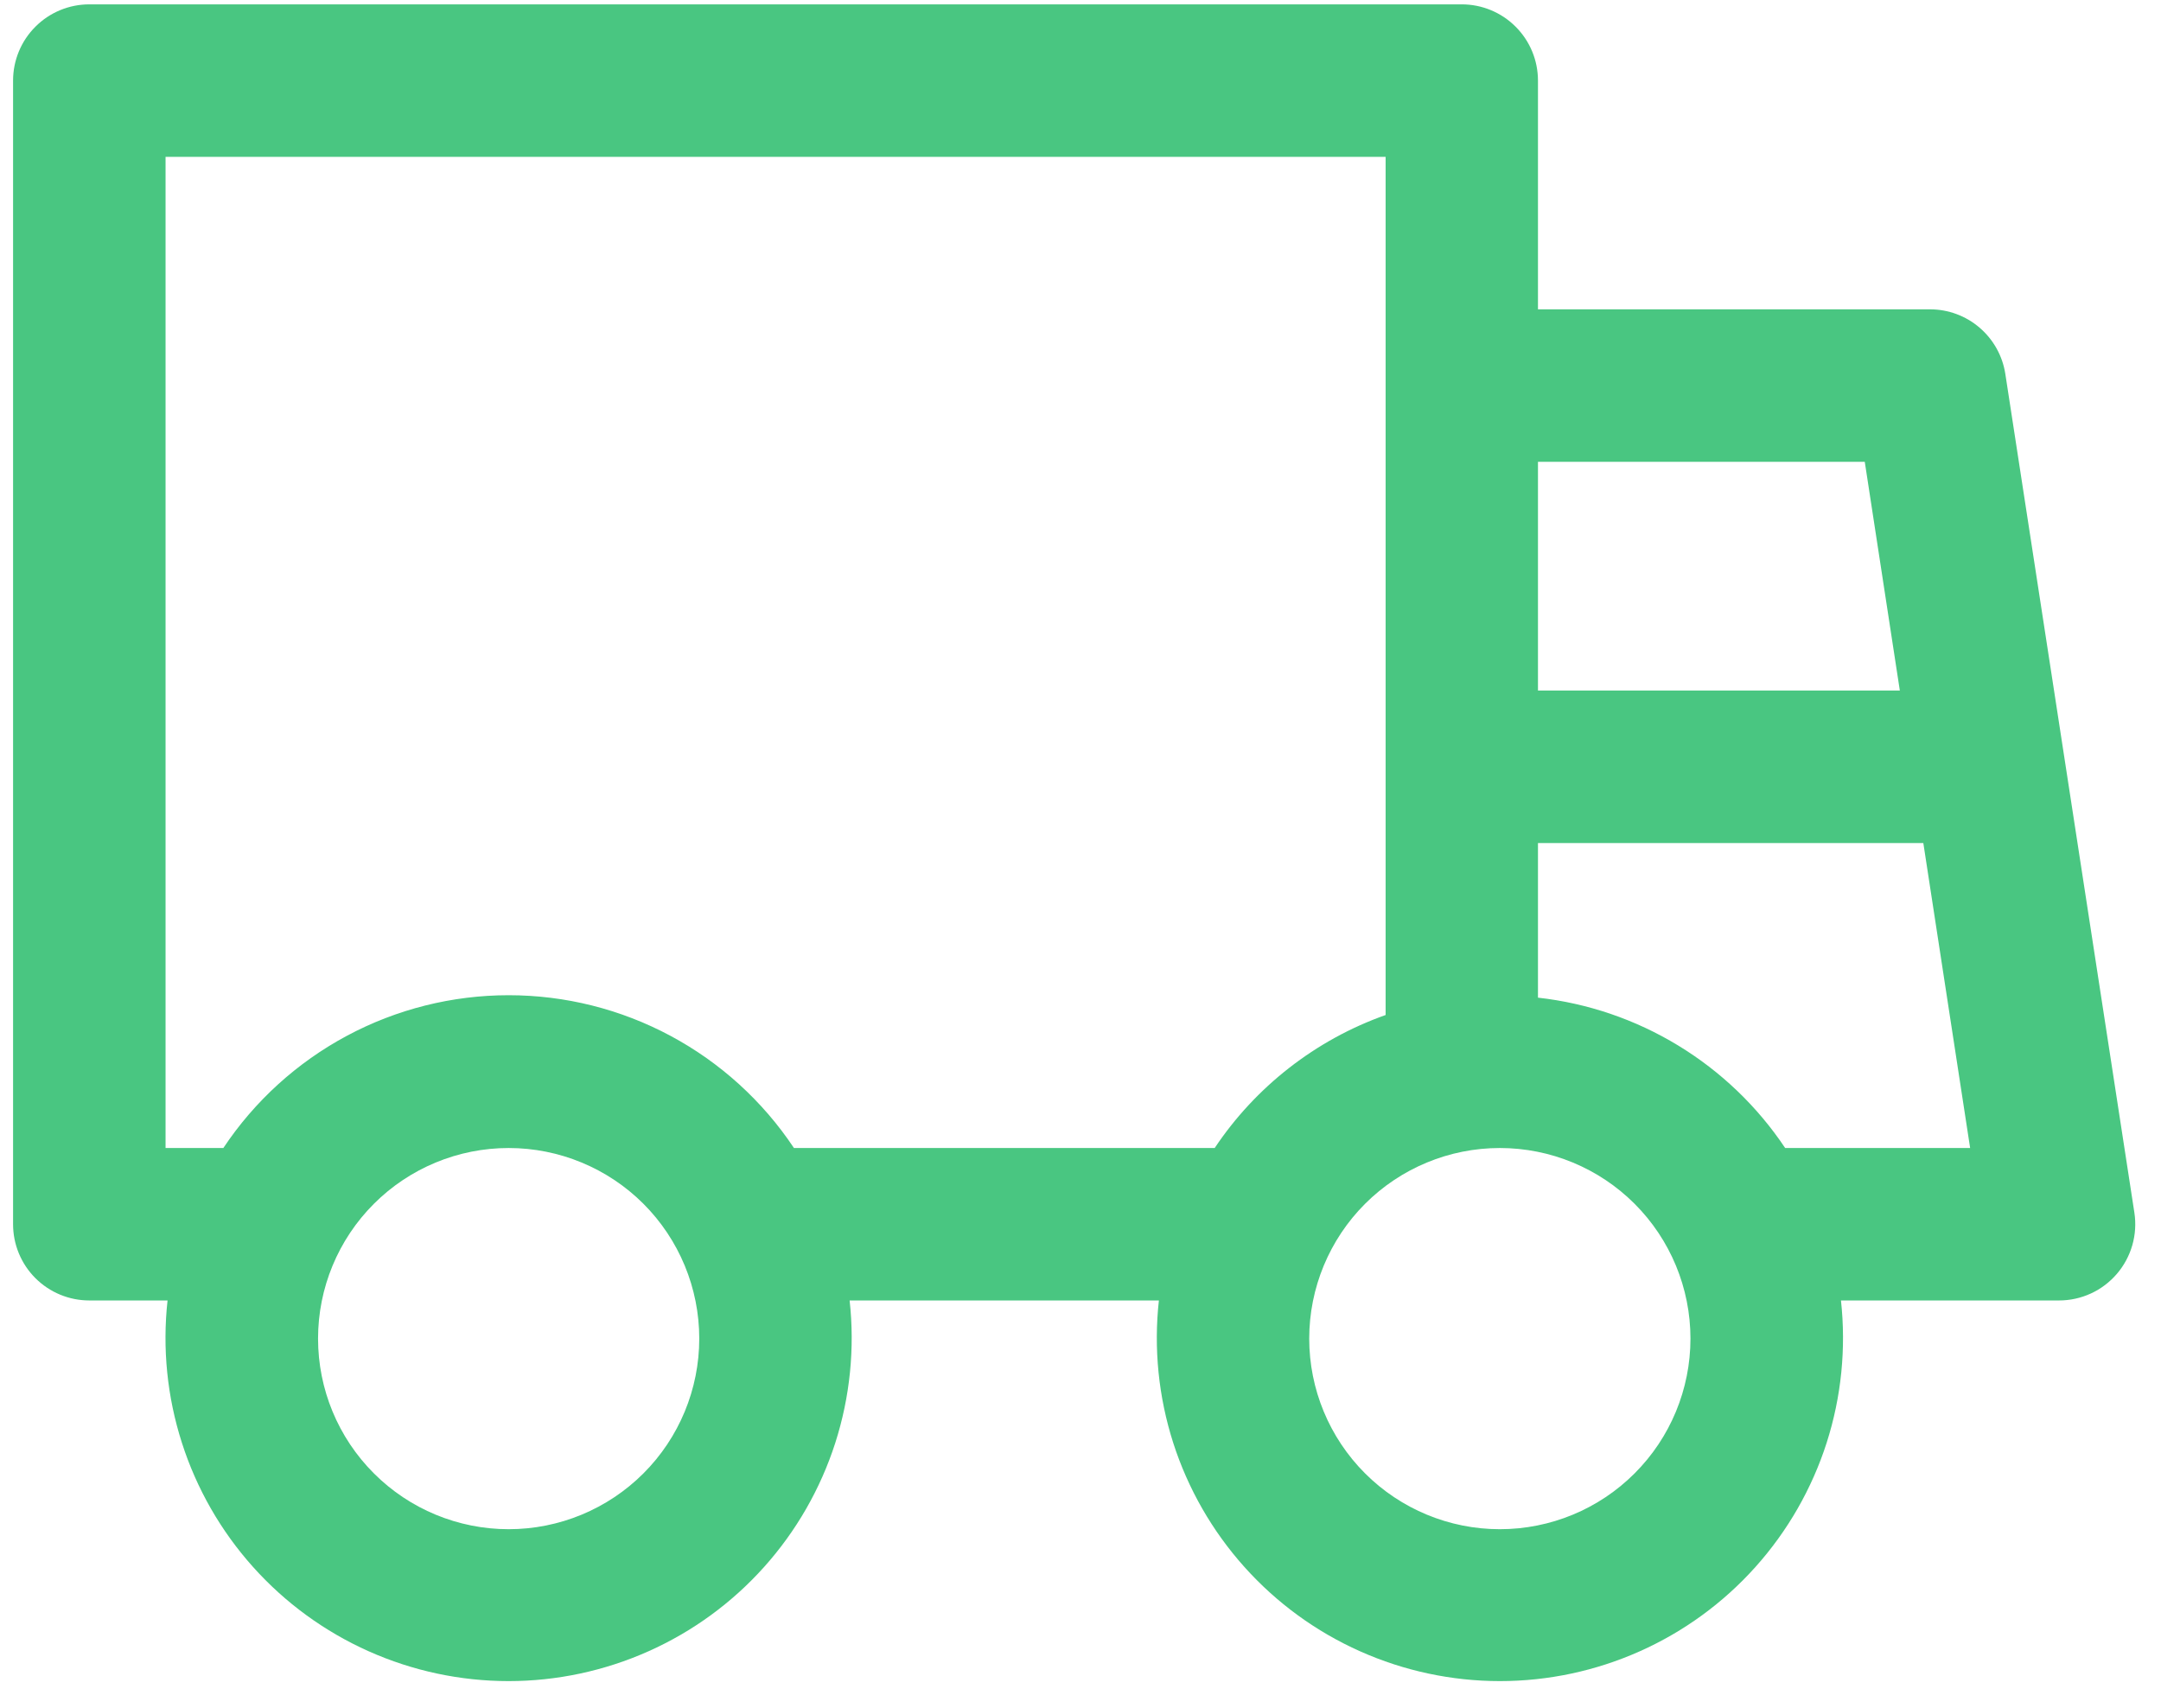 <?xml version="1.0" encoding="UTF-8"?> <svg xmlns="http://www.w3.org/2000/svg" width="62" height="49" viewBox="0 0 62 49" fill="none"><path d="M4.811 37.312H2.562C1.982 37.312 1.426 37.082 1.016 36.672C0.605 36.262 0.375 35.705 0.375 35.125V2.312C0.375 1.732 0.605 1.176 1.016 0.766C1.426 0.355 1.982 0.125 2.562 0.125H41.938C42.518 0.125 43.074 0.355 43.484 0.766C43.895 1.176 44.125 1.732 44.125 2.312V8.875H55.373C55.895 8.875 56.401 9.062 56.797 9.403C57.193 9.743 57.455 10.214 57.534 10.73L61.236 34.792C61.284 35.104 61.264 35.422 61.177 35.726C61.09 36.029 60.939 36.31 60.734 36.549C60.529 36.788 60.274 36.981 59.988 37.112C59.701 37.244 59.39 37.312 59.074 37.312H52.818C52.969 38.688 52.829 40.079 52.407 41.397C51.984 42.714 51.288 43.928 50.365 44.958C49.442 45.989 48.312 46.813 47.048 47.377C45.785 47.941 44.417 48.233 43.033 48.233C41.65 48.233 40.282 47.941 39.019 47.377C37.755 46.813 36.625 45.989 35.702 44.958C34.779 43.928 34.083 42.714 33.66 41.397C33.238 40.079 33.097 38.688 33.249 37.312H24.376C24.528 38.688 24.387 40.079 23.965 41.397C23.542 42.714 22.846 43.928 21.923 44.958C21 45.989 19.87 46.813 18.606 47.377C17.343 47.941 15.975 48.233 14.592 48.233C13.208 48.233 11.84 47.941 10.577 47.377C9.314 46.813 8.183 45.989 7.26 44.958C6.337 43.928 5.641 42.714 5.219 41.397C4.796 40.079 4.656 38.688 4.807 37.312H4.811ZM6.408 32.938C7.306 31.589 8.523 30.484 9.951 29.719C11.379 28.954 12.974 28.554 14.594 28.554C16.214 28.554 17.808 28.954 19.236 29.719C20.664 30.484 21.881 31.589 22.779 32.938H34.85C36.018 31.188 37.737 29.836 39.754 29.122V4.5H4.75V32.938H6.408ZM51.217 32.938H56.524L55.181 24.188H44.125V28.624C45.55 28.783 46.923 29.251 48.148 29.997C49.373 30.742 50.42 31.745 51.217 32.938ZM54.507 19.812L53.501 13.25H44.125V19.812H54.507ZM43.031 43.875C44.482 43.875 45.873 43.299 46.898 42.273C47.924 41.248 48.5 39.857 48.5 38.406C48.5 36.956 47.924 35.565 46.898 34.539C45.873 33.514 44.482 32.938 43.031 32.938C41.581 32.938 40.19 33.514 39.164 34.539C38.139 35.565 37.562 36.956 37.562 38.406C37.562 39.857 38.139 41.248 39.164 42.273C40.19 43.299 41.581 43.875 43.031 43.875ZM14.594 43.875C16.044 43.875 17.435 43.299 18.461 42.273C19.486 41.248 20.062 39.857 20.062 38.406C20.062 36.956 19.486 35.565 18.461 34.539C17.435 33.514 16.044 32.938 14.594 32.938C13.143 32.938 11.752 33.514 10.727 34.539C9.701 35.565 9.125 36.956 9.125 38.406C9.125 39.857 9.701 41.248 10.727 42.273C11.752 43.299 13.143 43.875 14.594 43.875Z" fill="#49C681"></path></svg> 